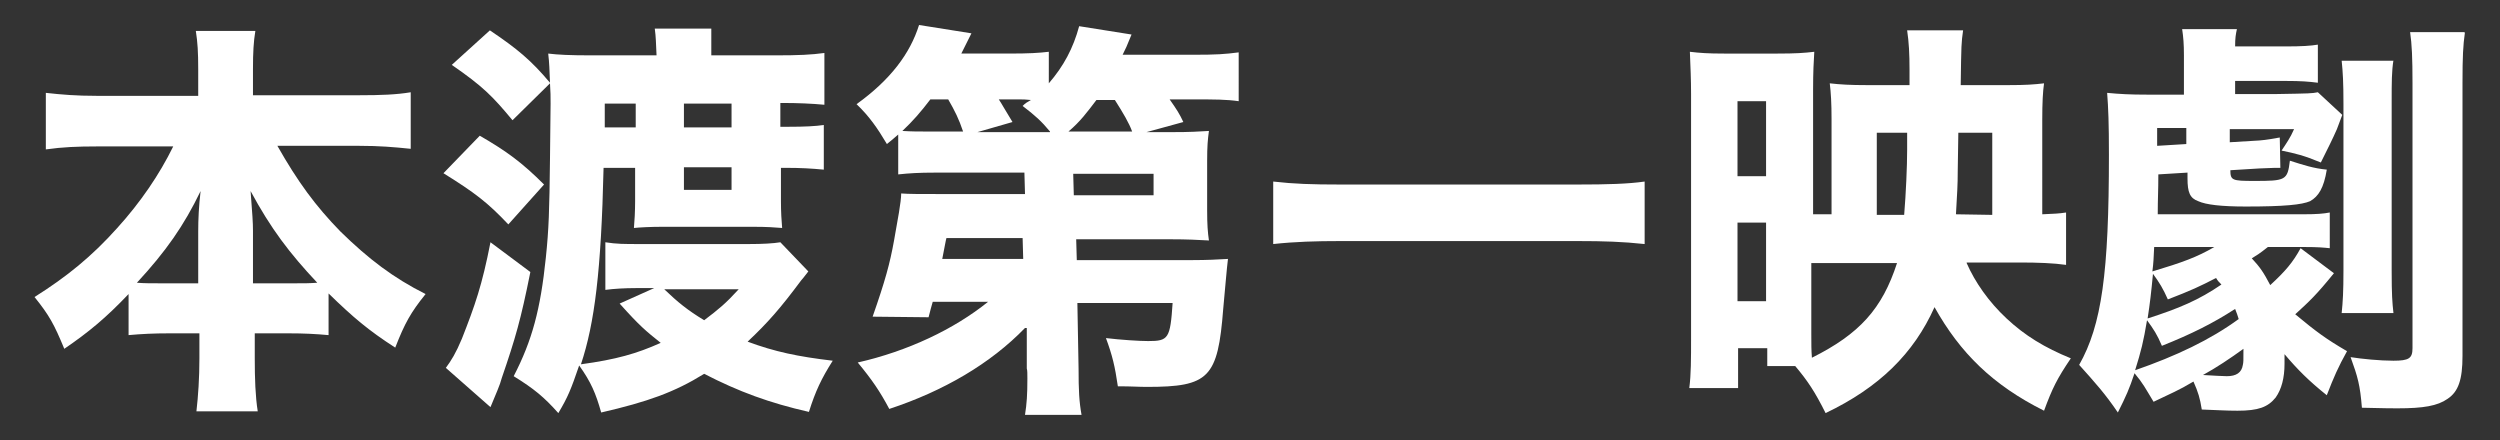 <?xml version="1.0" encoding="UTF-8"?> <svg xmlns="http://www.w3.org/2000/svg" xmlns:xlink="http://www.w3.org/1999/xlink" version="1.1" id="レイヤー_1" x="0px" y="0px" viewBox="0 0 420 74" style="enable-background:new 0 0 420 74;" xml:space="preserve"><rect x="0" y="0" width="420" height="74" fill="#333333" stroke="none"/> <style type="text/css"> .st0{fill:#FFFFFF;} </style> <g id="レイヤー_1_00000121977650544348310460000012362643359115078029_"> </g> <g id="レイヤー_2_00000055697945173998756610000017631023023956718239_"> <g> <g> <path class="st0" d="M46.6,24.5c3.4,6,6.4,10.1,10.6,14.4c4.7,4.6,8.9,7.8,14.3,10.5c-2.5,3.1-3.5,4.9-5.1,9 c-4.5-2.9-7.1-5.1-11.2-9.1v7C53,56.1,51.1,56,48.4,56h-5.6v4.2c0,3.4,0.1,6.4,0.5,8.9H33c0.3-2.6,0.5-5.6,0.5-8.9V56h-5 c-2.7,0-4.7,0.1-6.9,0.3v-6.9c-3.8,4-6.7,6.4-10.8,9.2c-1.7-4.1-2.5-5.6-5-8.7c5.4-3.4,9.6-6.8,13.9-11.6c3.9-4.3,7.1-9,9.4-13.7 H16.2c-3.1,0-5.7,0.1-8.5,0.5v-9.5c2.7,0.3,5.1,0.5,8.5,0.5h17.1v-4.5c0-2.8-0.1-4.5-0.4-6.4h10c-0.3,1.8-0.4,3.6-0.4,6.4V16 h17.9c3.6,0,6.2-0.1,8.6-0.5V25c-2.9-0.3-5.3-0.5-8.6-0.5H46.6z M33.3,38.9c0-2.1,0.1-4.2,0.4-6.8c-2.8,5.8-5.8,10.1-10.7,15.4 c1.2,0.1,2.4,0.1,4.7,0.1h5.6V38.9z M48.8,47.6c2.3,0,3.2,0,4.5-0.1c-4.7-5-7.8-9.1-11.2-15.4c0.3,4,0.4,5.2,0.4,6.7v8.8 C42.5,47.6,48.8,47.6,48.8,47.6z"></path> <path class="st0" d="M80.6,22.8c4.5,2.6,7.1,4.5,10.8,8.2l-6,6.7c-3.5-3.7-5.6-5.3-10.9-8.6L80.6,22.8z M89.1,45.7 c-1.6,8-2.5,11.1-4.8,17.8c-0.3,1.2-1,2.7-1.9,4.9l-7.5-6.6c0.9-1.2,1.7-2.5,2.7-4.9c2.2-5.6,3.4-9,4.8-16.2L89.1,45.7z M135.8,45.6c-0.5,0.6-0.5,0.7-1.2,1.5c-3.5,4.7-5.6,7.1-9,10.3c4.6,1.7,8.4,2.5,14.3,3.2c-1.9,3-2.9,5.1-4,8.6 c-6.6-1.5-11.8-3.4-17.6-6.4c-5,3.1-9.5,4.7-17.3,6.5c-0.9-3.2-1.7-5.1-3.7-7.9c-1.4,4.1-1.9,5.3-3.5,8c-2.4-2.7-4.1-4.1-7.5-6.2 c3.1-6,4.5-11.2,5.4-19.9c0.5-4.8,0.6-7.8,0.7-16.7c0.1-8.6,0.1-8.6,0.1-9.2c0-1.4,0-1.7-0.1-3.4l-6.3,6.2 c-3.4-4.1-5-5.7-10.2-9.3l6.4-5.8c4.6,3.1,6.9,5,10.1,8.8c-0.1-2.3-0.1-3.2-0.3-4.9c1.7,0.2,3.6,0.3,7.3,0.3h10.9 c-0.1-2-0.1-3.1-0.3-4.5h9.5c0,1.4,0,2.3,0,4.5h10.8c3.9,0,6-0.1,8.2-0.4v8.7c-2.1-0.2-4.5-0.3-7-0.3h-0.4v4h1.2 c3,0,4.7-0.1,6.1-0.3v7.5c-2.1-0.2-3.9-0.3-6.2-0.3h-1v5.6c0,1.8,0.1,3.4,0.2,4.5c-1.3-0.1-2.4-0.2-5.1-0.2h-14.8 c-2.3,0-4,0.1-5,0.2c0.1-1,0.2-2.9,0.2-4.5v-5.6h-5.3c-0.4,17.3-1.5,26.1-3.8,33c5.9-0.8,9.4-1.8,13.4-3.6 c-2.5-2-3.5-2.8-6.9-6.6l5.8-2.6h-3.1c-1.8,0-3.6,0.1-5.1,0.3v-8c1.9,0.3,3.1,0.3,5.8,0.3h18.3c2.3,0,4.1-0.1,5.3-0.3L135.8,45.6 z M106.8,21.4v-4h-5.2v4H106.8z M111.6,48.6c2.3,2.2,3.9,3.5,6.7,5.2c2.5-1.9,3.6-2.8,5.8-5.2C124.1,48.6,111.6,48.6,111.6,48.6z M122.9,21.4v-4h-8v4H122.9z M114.9,31.9h8v-3.8h-8V31.9z"></path> <path class="st0" d="M172.2,55.1c-5.8,6-13.7,10.6-22.8,13.6c-1.6-3-2.9-4.9-5.3-7.8c8.4-1.9,16.2-5.6,21.9-10.2h-9.3 c-0.2,0.6-0.4,1.5-0.7,2.6l-9.4-0.1c2.1-6,2.9-8.9,3.6-12.8c0.6-3.4,1.2-6.5,1.2-7.9c1.2,0.1,3.2,0.1,6.5,0.1h14.3l-0.1-3.6h-15 c-2.7,0-4.3,0.1-6.2,0.3v-6.7c-0.7,0.6-0.9,0.8-1.9,1.6c-1.6-2.7-3-4.7-5.1-6.7c5.7-4.1,9-8.5,10.5-13.3l8.8,1.4 c-0.8,1.6-1,2-1.7,3.4h8c3.4,0,5-0.1,6.7-0.3V14c2.5-2.9,4.1-5.9,5.1-9.6l8.8,1.4c-0.9,2.2-0.9,2.2-1.5,3.4h11.9 c3.9,0,5.3-0.1,7.6-0.4V17c-2.1-0.3-4.1-0.3-7.2-0.3h-4.4c1.2,1.7,1.7,2.5,2.3,3.8l-6.2,1.7h4c3.7,0,4.6-0.1,6.5-0.2 c-0.2,1.5-0.3,2.5-0.3,5.1v8.2c0,2.5,0.1,3.7,0.3,5.1c-1.7-0.1-3.7-0.2-6.5-0.2h-15.8l0.1,3.5h19.4c2.5,0,4.3-0.1,6-0.2 c-0.2,1.5-0.5,5.3-0.8,8.4c-0.9,11.6-2.4,13.1-12.8,13.1c-1.5,0-2.5-0.1-4.9-0.1c-0.5-3.4-0.9-5.1-2-8.1c2.5,0.3,5.6,0.5,7.1,0.5 c3.4,0,3.7-0.4,4.1-6.4h-16l0.2,11c0,3.7,0.1,5.6,0.5,7.8h-9.5c0.3-1.9,0.4-3.4,0.4-6.1c0-0.8,0-1.4-0.1-1.7v-6.8H172.2z M161.8,22.1c-0.7-2.1-1.4-3.5-2.5-5.4h-3c-1.6,2.1-2.9,3.6-4.7,5.3c1.7,0.1,2.6,0.1,5.1,0.1H161.8z M171.8,40h-12.8 c-0.1,0.3-0.3,1.5-0.7,3.5h13.6L171.8,40z M176.4,22.1c-1.4-1.7-2.5-2.7-4.6-4.3c0.5-0.5,0.7-0.6,1.4-1c-0.9-0.1-1.4-0.1-1.8-0.1 h-3.6c0.6,0.9,0.7,1.2,2.3,3.8l-5.9,1.7h12.2V22.1z M190.2,22.1c-0.5-1.4-1.5-3.1-2.9-5.3h-3.1c-1.6,2.1-2.7,3.6-4.7,5.3H190.2z M180.4,32.8h13.4v-3.6h-13.5L180.4,32.8z"></path> <path class="st0" d="M276.3,41c-3.7-0.4-6.9-0.5-11.2-0.5h-40c-4,0-7.5,0.1-11.2,0.5V30.5c3.5,0.4,6.5,0.5,11.2,0.5h40 c4.9,0,8.4-0.1,11.2-0.5V41z"></path> <path class="st0" d="M330.4,44.2c1.4,3.2,3.7,6.5,6.7,9.3c3.1,2.9,6.4,4.9,10.8,6.7c-2.3,3.4-3.1,5-4.5,8.8 c-8.6-4.3-14.1-9.7-18.4-17.4c-3.5,7.8-9.3,13.5-18.3,17.8c-1.8-3.6-3-5.4-5.1-7.9h-4.7v-3H292v6.7h-8.2c0.3-2.3,0.3-4.8,0.3-8.6 V15.8c0-2.5-0.1-4.5-0.2-7.1c1.7,0.2,3,0.3,5.8,0.3h8.9c3.1,0,4.5-0.1,6.2-0.3c-0.1,1.5-0.2,3.5-0.2,6.3v21h3.1V20 c0-2.6-0.1-4.4-0.3-6c1.8,0.2,3.4,0.3,6.3,0.3h7.1v-2.6c0-2.6-0.1-4.6-0.4-6.6h9.4c-0.3,2.2-0.3,2.2-0.4,9.2h8 c2.9,0,4.3-0.1,6-0.3c-0.2,1.4-0.3,3.2-0.3,6.2V36c2.1-0.1,2.7-0.1,4-0.3v8.8c-2.1-0.3-4.7-0.4-7.8-0.4h-8.9V44.2z M291.9,29.6 h4.8V17h-4.8V29.6z M291.9,50.6h4.8V37.4h-4.8V50.6z M304.3,44.2v11.9c0,1.8,0,2.7,0.1,4c8-4,11.8-8.2,14.3-15.9 C318.7,44.2,304.3,44.2,304.3,44.2z M319.9,36.1c0.3-3.6,0.5-8.2,0.5-10.9v-2.9h-5.1v13.8C315.3,36.1,319.9,36.1,319.9,36.1z M334.7,36.1V22.3H329l-0.1,6.4c0,2.4-0.1,3.8-0.3,7.3L334.7,36.1L334.7,36.1z"></path> <path class="st0" d="M392.1,45.9c-3,3.7-4.1,4.7-6.5,6.9c3.5,2.9,5.1,4.1,8.7,6.2c-1.5,2.7-2.2,4.3-3.4,7.4 c-3-2.4-4.9-4.3-7.1-6.9c0,0.7,0,0.9,0,1.6c0,2.4-0.5,4.3-1.5,5.7c-1.3,1.6-2.9,2.2-6.4,2.2c-1.9,0-3.2-0.1-6-0.2 c-0.3-1.9-0.6-2.9-1.4-4.7c-2.5,1.5-3.8,2-6.7,3.4c-1.4-2.3-1.7-3-3.2-4.8c-0.9,2.7-1.4,3.8-2.8,6.6c-2.1-3.1-3.8-5-6.5-8 c3.8-6.7,5-15.5,5-35.3c0-5.3-0.1-7.8-0.3-10.4c2.1,0.2,3.8,0.3,6.8,0.3h6.1V9.3c0-1.9-0.1-3.1-0.3-4.4h9.2 c-0.2,0.9-0.3,1.5-0.3,2.9h8.5c2.7,0,4.2-0.1,5.4-0.3v6.4c-1.6-0.2-2.8-0.3-5.4-0.3h-8.5v2.2h7c5.8-0.1,5.8-0.1,6.9-0.3l4.1,3.8 c-0.3,0.8-0.3,0.8-0.9,2.4c-0.7,1.6-1.5,3.2-2.7,5.6c-2.9-1.2-4.2-1.5-6.6-2c0.8-1.2,1.5-2.2,2.1-3.6h-10.8v2.2l5-0.3 c1.2-0.1,2.3-0.3,3.4-0.5l0.1,5.1c-0.8,0-0.8,0-0.9,0c-0.2,0-0.2,0-2.6,0.1l-4.9,0.3c0,1.7,0.3,1.8,4,1.8c5.3,0,5.6-0.1,6-3.4 c2.2,0.7,4,1.3,6.2,1.5c-0.5,3.1-1.4,4.5-2.8,5.3c-1.4,0.6-4.3,0.9-10.8,0.9c-4.1,0-6.7-0.3-8-0.9c-1.4-0.5-1.8-1.5-1.8-3.8v-1 l-4.9,0.3c0,2.8-0.1,4-0.1,6.7h24.5c2.2,0,3.4-0.1,4.4-0.3v6c-1-0.1-1.9-0.2-4.3-0.2H381c-1.5,1.2-1.9,1.4-2.7,1.9 c1.4,1.5,2,2.4,3.1,4.5c2.5-2.3,3.8-3.8,5.1-6.2L392.1,45.9z M363.2,58.1c-0.8-1.9-1.4-2.8-2.5-4.3c-0.6,3.6-1,5.2-2,8.4 c6.9-2.4,12.6-5.1,17.4-8.6c-0.2-0.7-0.3-0.9-0.6-1.7C371.8,54.3,368.2,56.1,363.2,58.1z M372.3,46.7c-2.7,1.4-4.2,2.1-8.1,3.6 c-0.8-1.8-1.4-2.8-2.5-4.3c-0.3,3.2-0.5,4.9-0.9,7.5c5.3-1.7,8.6-3.1,12.4-5.7C372.7,47.3,372.6,47.2,372.3,46.7z M363.3,41.5 h-1.4c-0.1,2-0.1,2.5-0.3,4.1c5-1.5,7.5-2.4,10.4-4.1H363.3z M362.4,21.5v3l4.9-0.3v-2.7H362.4z M370.1,63c1.7,0.1,3.4,0.2,4,0.2 c1.6,0,2.5-0.6,2.7-1.9c0.1-0.5,0.1-0.5,0.1-2.7C374.7,60.2,372.3,61.8,370.1,63z M402.1,10.1c-0.3,1.9-0.3,3.7-0.3,7v28.4 c0,4,0.1,5.3,0.3,7.1h-8.7c0.2-1.9,0.3-3.7,0.3-7.1V17.4c0-3.5-0.1-5.3-0.3-7.2h8.7V10.1z M414.1,5.5c-0.3,2.1-0.4,4-0.4,8.4 v45.9c0,4-0.7,6-2.5,7.2c-1.7,1.2-4.1,1.6-8.4,1.6c-1.2,0-1.6,0-6-0.1c-0.3-3.8-0.7-5.2-1.9-8.5c1.9,0.3,4.9,0.6,7.2,0.6 c2.6,0,3.2-0.4,3.2-2.1V14c0-4.3-0.1-6.5-0.4-8.6h9.1L414.1,5.5L414.1,5.5z"></path> </g> </g> </g> </svg> 